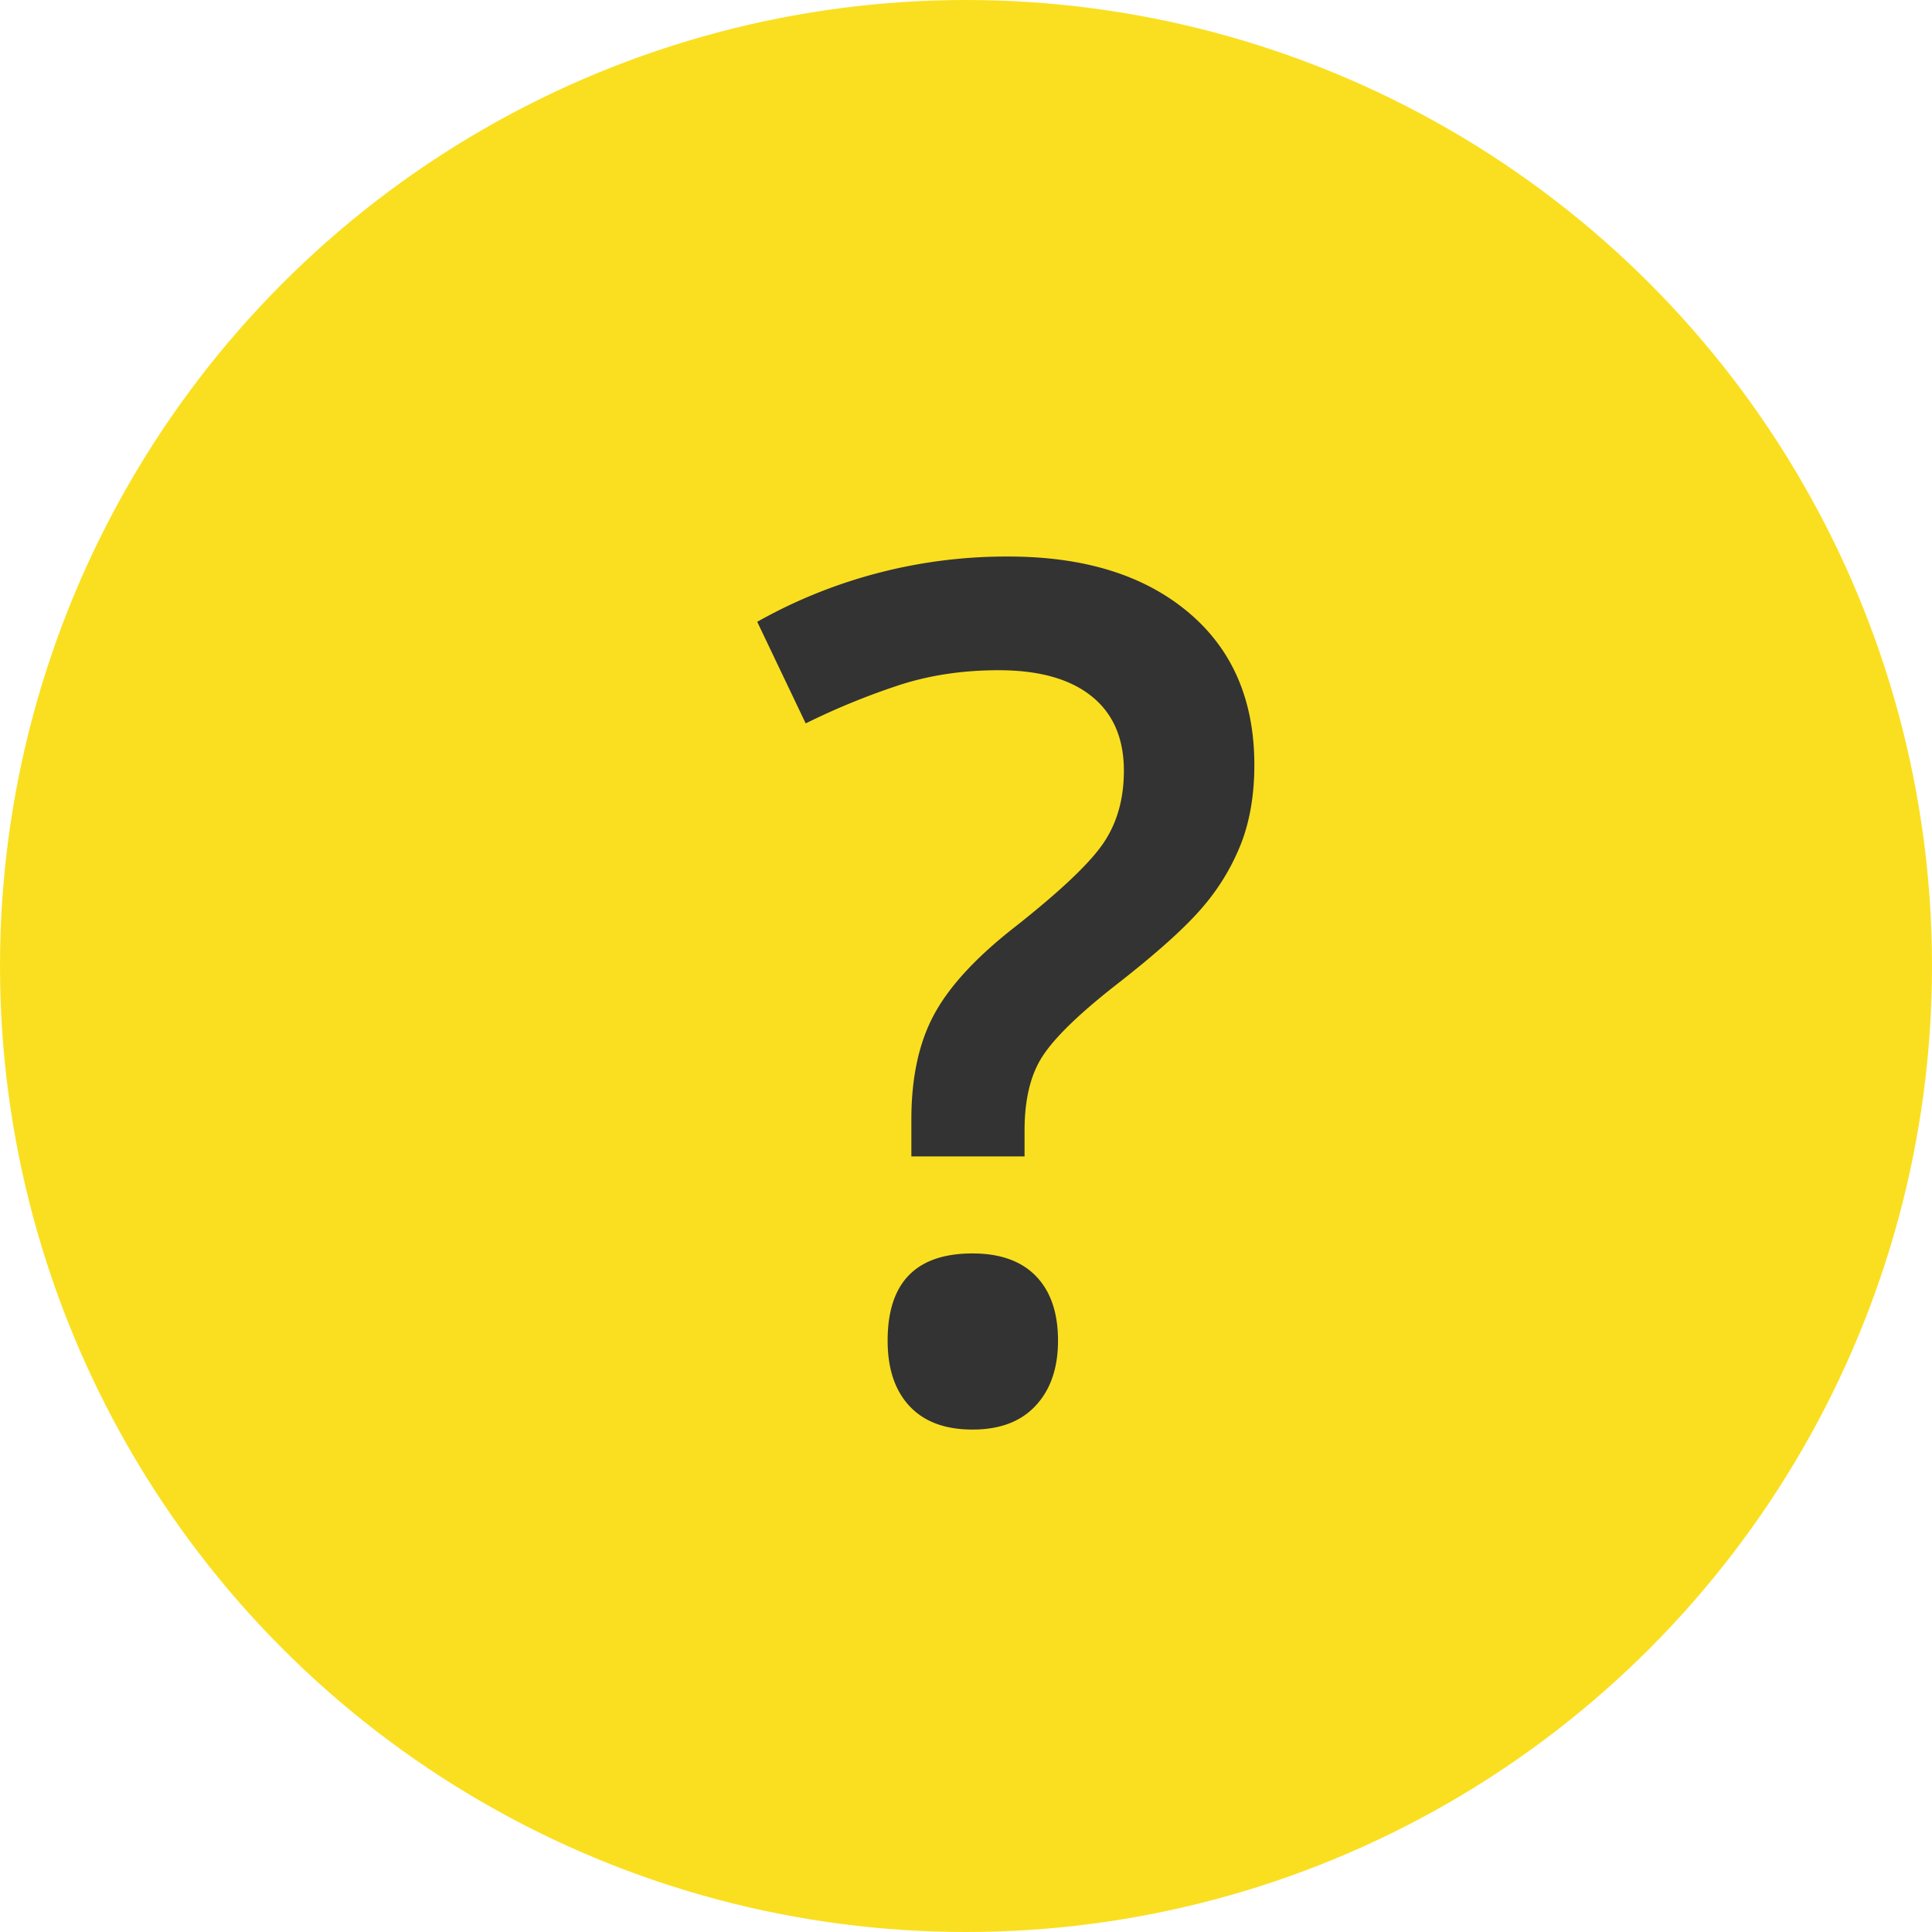<svg xmlns="http://www.w3.org/2000/svg" width="32" height="32"><circle fill="#FADF20" cx="16" cy="16" r="16"/><path fill="#333" d="M15.095 19.154v-.612c0-.701.128-1.285.383-1.75.254-.466.701-.947 1.339-1.444.759-.599 1.248-1.065 1.468-1.397.221-.331.33-.727.33-1.186 0-.535-.178-.947-.535-1.233-.357-.287-.871-.431-1.54-.431-.606 0-1.167.086-1.684.259-.517.172-1.021.379-1.511.622l-.803-1.683a8.41 8.41 0 0 1 4.16-1.081c1.249 0 2.241.305 2.974.918.733.612 1.1 1.457 1.1 2.534 0 .478-.07.904-.21 1.277a3.66 3.66 0 0 1-.636 1.066c-.284.338-.773.778-1.469 1.319-.593.466-.99.852-1.19 1.158-.201.306-.301.717-.301 1.234v.43h-1.875zm-.393 3.051c0-.962.469-1.444 1.406-1.444.459 0 .81.126 1.053.378.242.251.363.607.363 1.066 0 .453-.123.811-.369 1.076-.245.265-.594.397-1.047.397-.453 0-.8-.129-1.042-.387-.243-.259-.364-.621-.364-1.086z"/></svg>